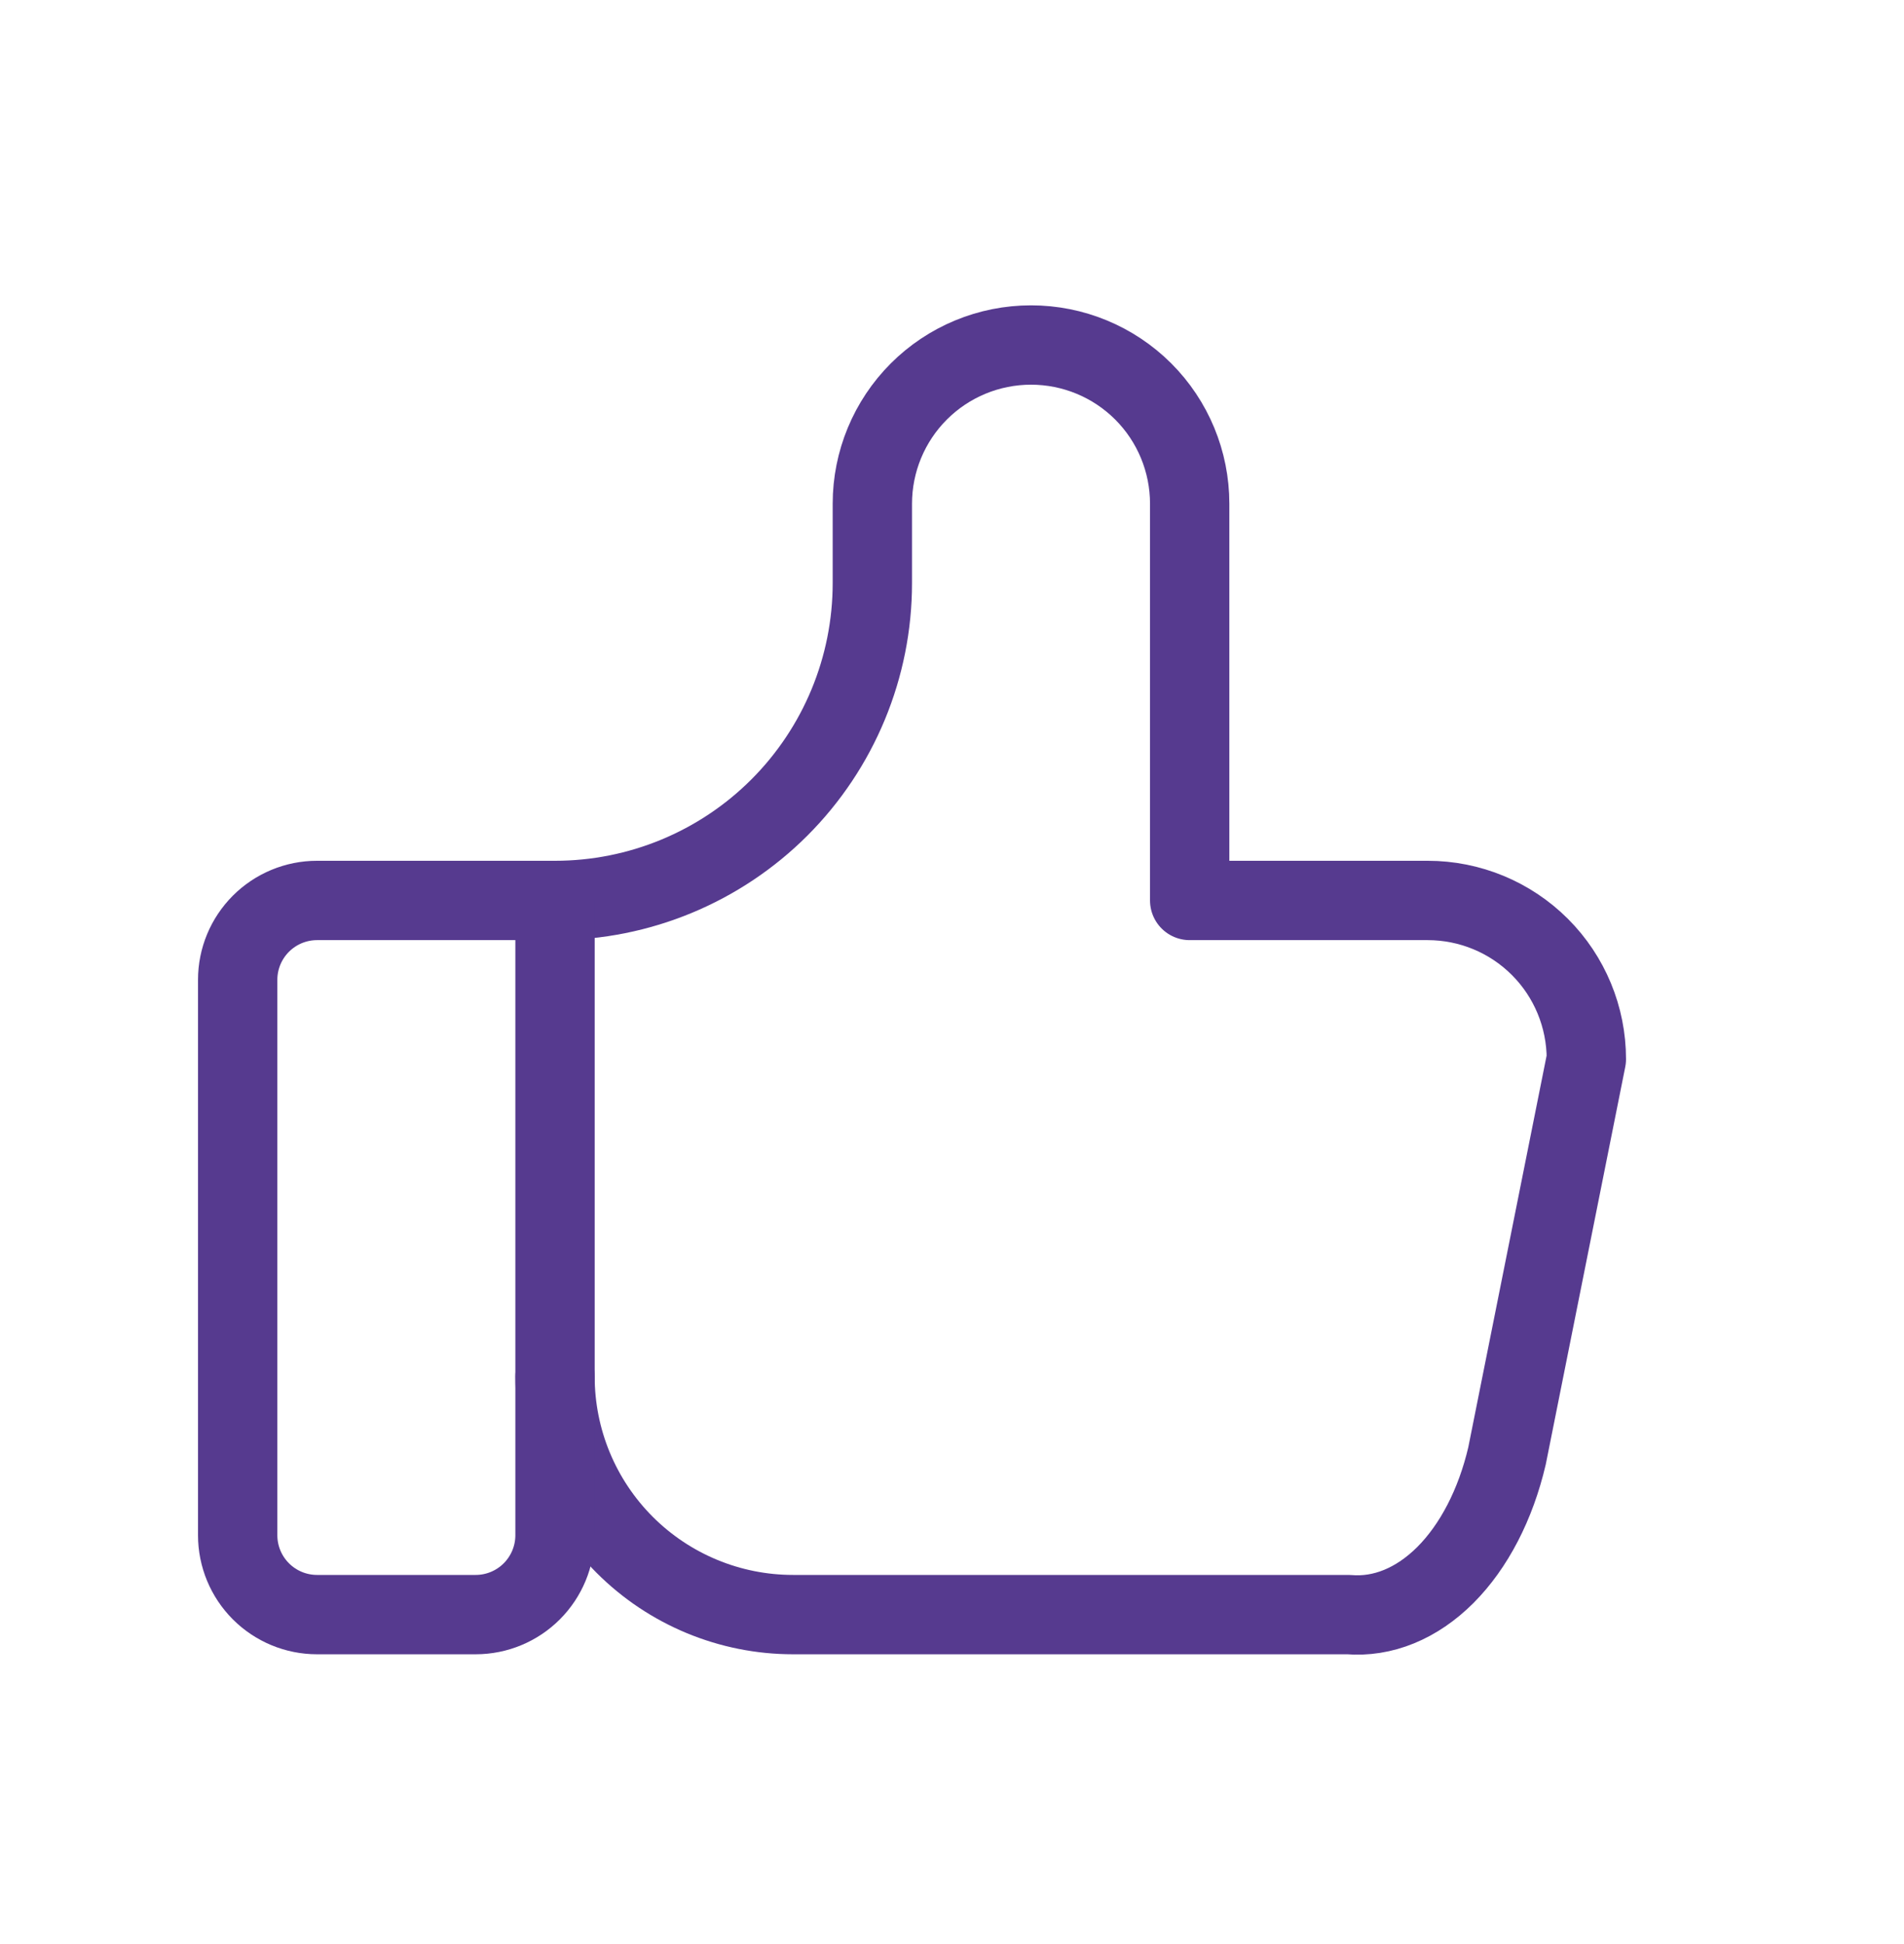 <?xml version="1.0" encoding="UTF-8"?>
<svg xmlns="http://www.w3.org/2000/svg" width="48" height="49" viewBox="0 0 48 49" fill="none">
  <path d="M13.992 22.696C16.114 22.696 18.149 21.853 19.649 20.353C21.149 18.852 21.992 16.817 21.992 14.696V12.696C21.992 11.635 22.414 10.617 23.164 9.867C23.914 9.117 24.931 8.696 25.992 8.696C27.053 8.696 28.07 9.117 28.821 9.867C29.571 10.617 29.992 11.635 29.992 12.696V22.696H35.992C37.053 22.696 38.071 23.117 38.821 23.867C39.571 24.617 39.992 25.635 39.992 26.696L37.992 36.696C37.705 37.923 37.159 38.976 36.438 39.698C35.716 40.419 34.858 40.77 33.992 40.696H19.992C18.401 40.696 16.875 40.064 15.749 38.938C14.624 37.813 13.992 36.287 13.992 34.696" stroke="#563a8f" stroke-width="2" stroke-linecap="round" stroke-linejoin="round"></path>
  <path d="M13.992 38.696V22.696H7.992C7.462 22.696 6.953 22.907 6.578 23.282C6.203 23.657 5.992 24.165 5.992 24.696V38.696C5.992 39.226 6.203 39.735 6.578 40.11C6.953 40.485 7.462 40.696 7.992 40.696H11.992C12.523 40.696 13.031 40.485 13.406 40.11C13.781 39.735 13.992 39.226 13.992 38.696Z" stroke="#563a8f" stroke-width="2" stroke-linecap="round" stroke-linejoin="round"></path>
</svg>
